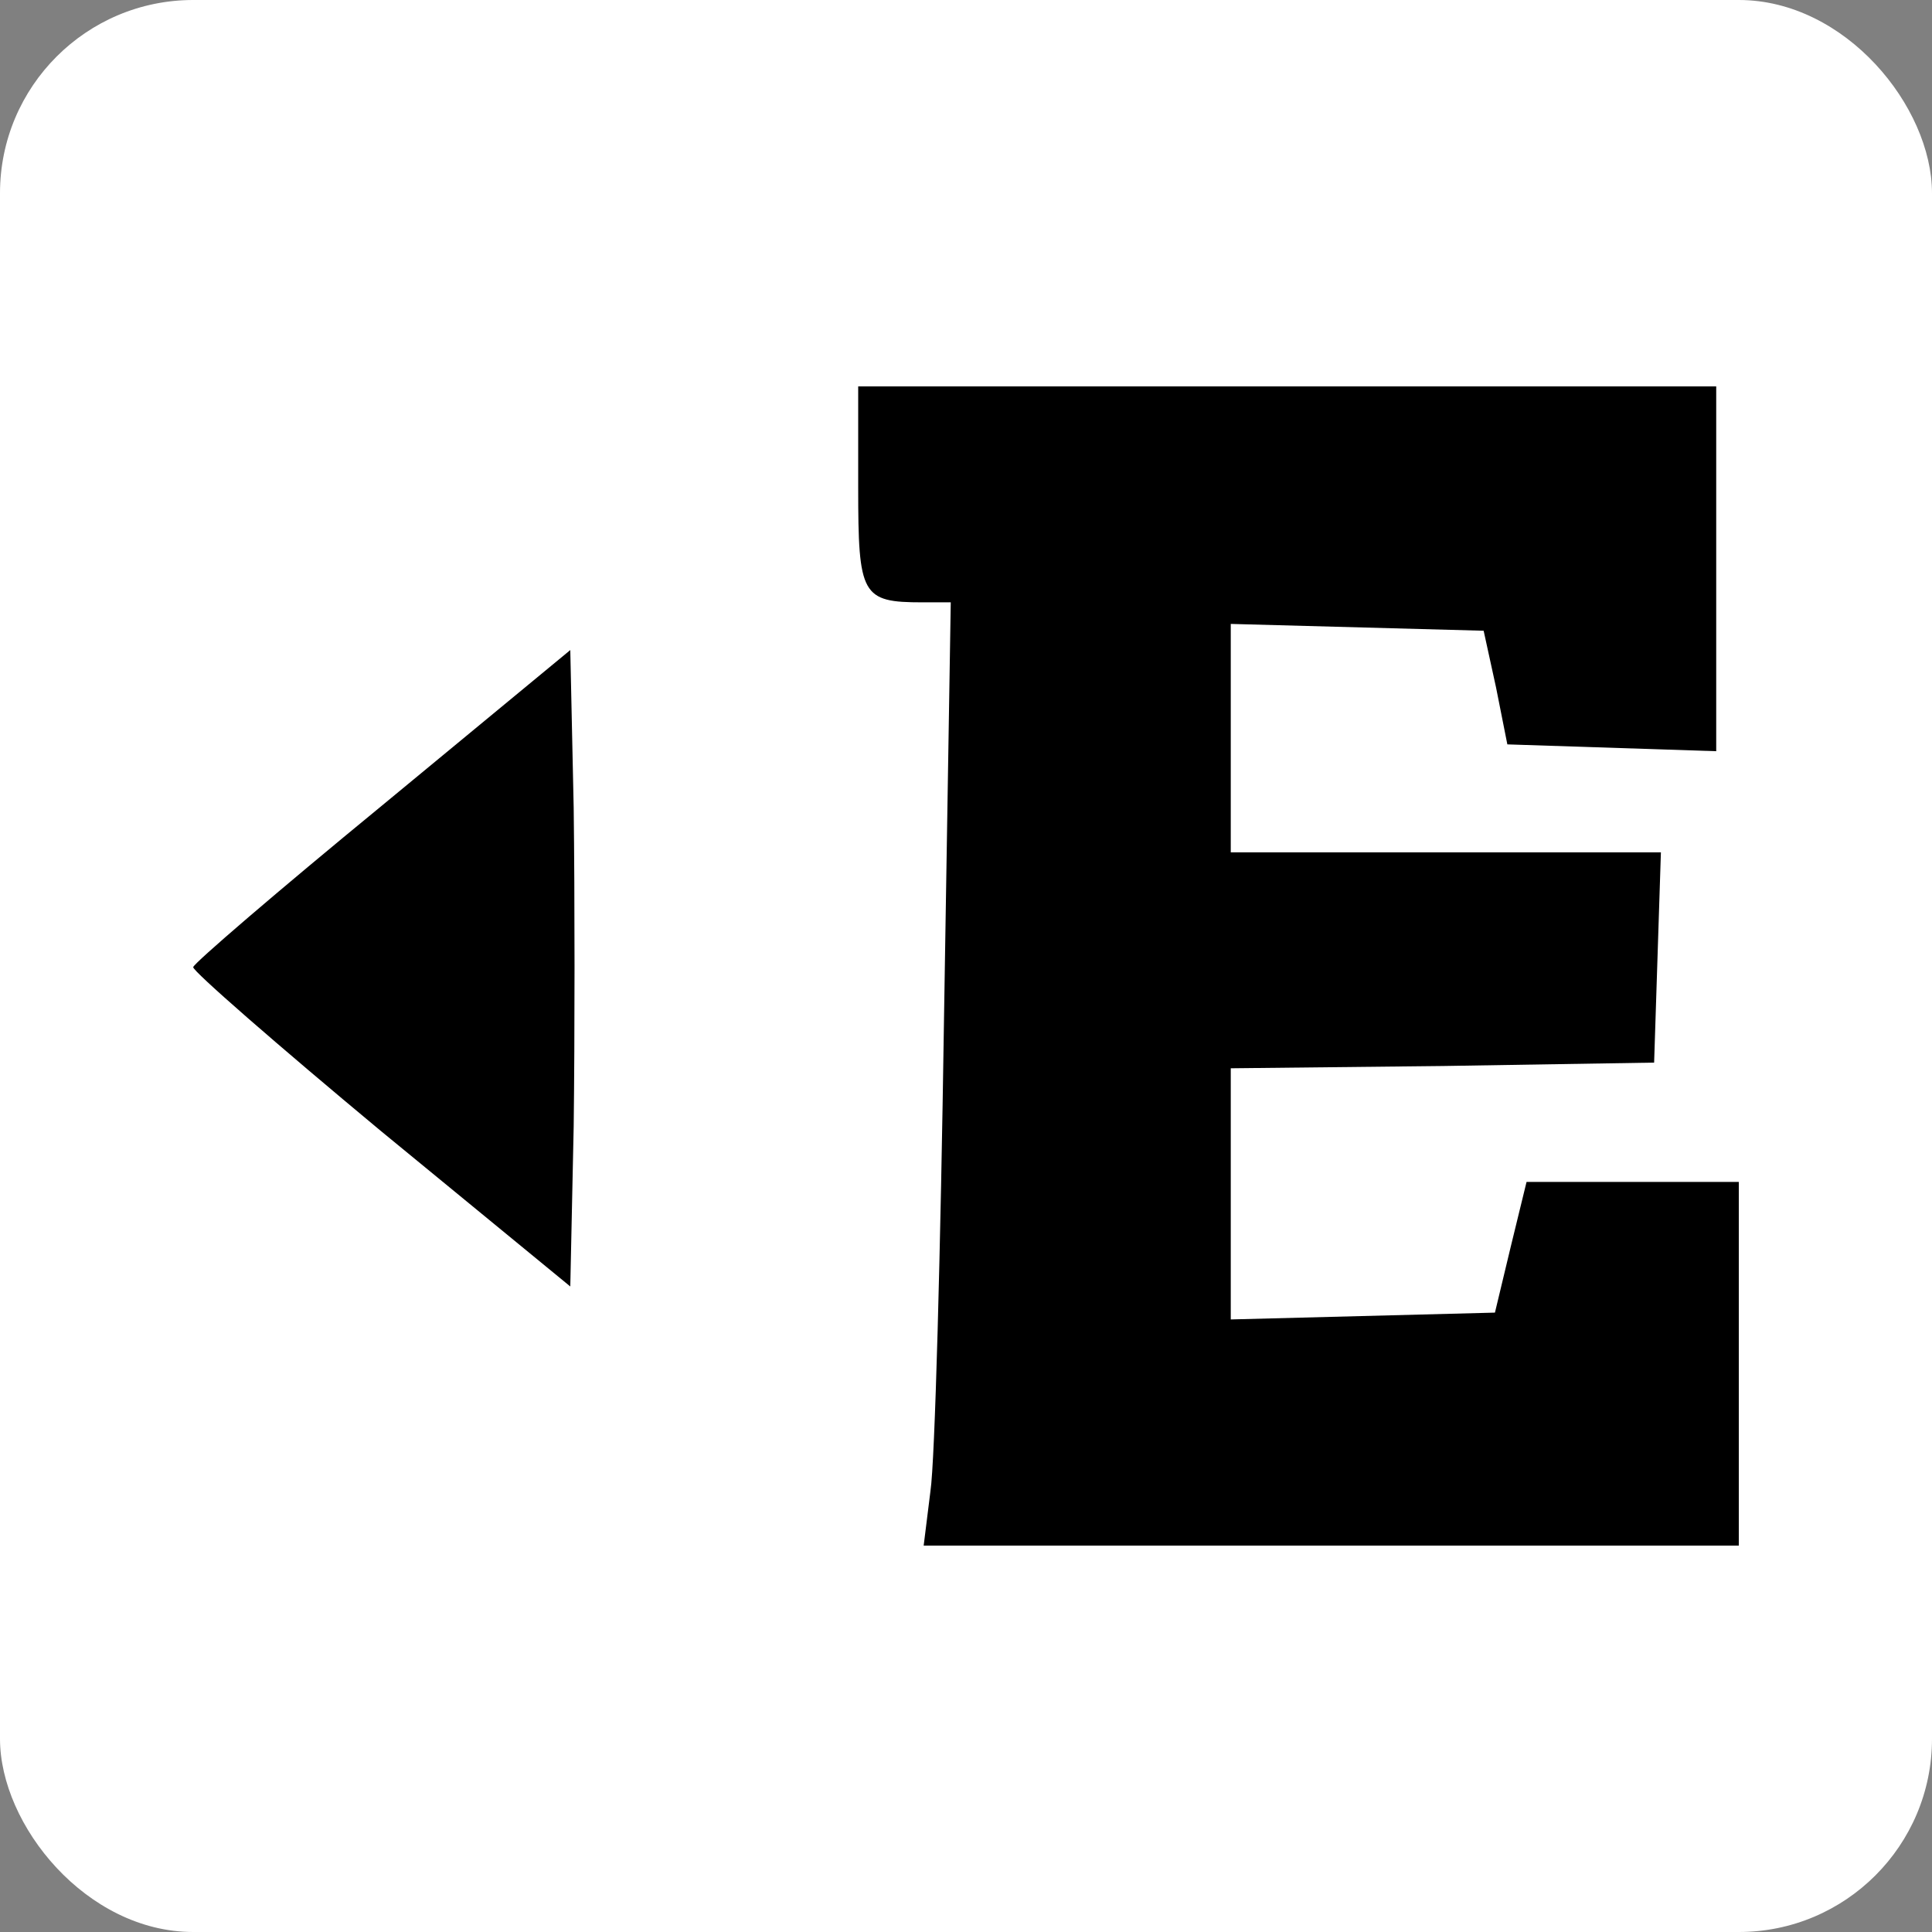<?xml version="1.0" encoding="UTF-8"?> <svg xmlns="http://www.w3.org/2000/svg" width="100" height="100" viewBox="0 0 100 100" fill="none"><rect x="0" y="0" width="100" height="100" fill="#808080" stroke="none"/><rect width="100" height="100" rx="10" fill="white"></rect><path d="M44.42 25.235C44.42 30.823 44.595 31.177 47.751 31.177H49.211L48.861 52.765C48.685 64.706 48.393 75.647 48.16 77.177L47.809 80H90V61.176H79.014L78.196 64.529L77.378 67.941L63.704 68.294V55.294L74.69 55.176L85.617 55L85.968 44.118H63.704V32.294L76.793 32.647L77.436 35.588L78.02 38.529L88.831 38.882V20H44.42V25.235Z" fill="black"></path><path d="M19.759 41.706C14.383 46.118 10.001 49.882 10.001 50.059C9.942 50.235 14.325 54.059 19.701 58.529L29.518 66.588L29.694 58.294C29.752 53.706 29.752 46.353 29.694 41.824L29.518 33.647L19.759 41.706Z" fill="black"></path></svg> 